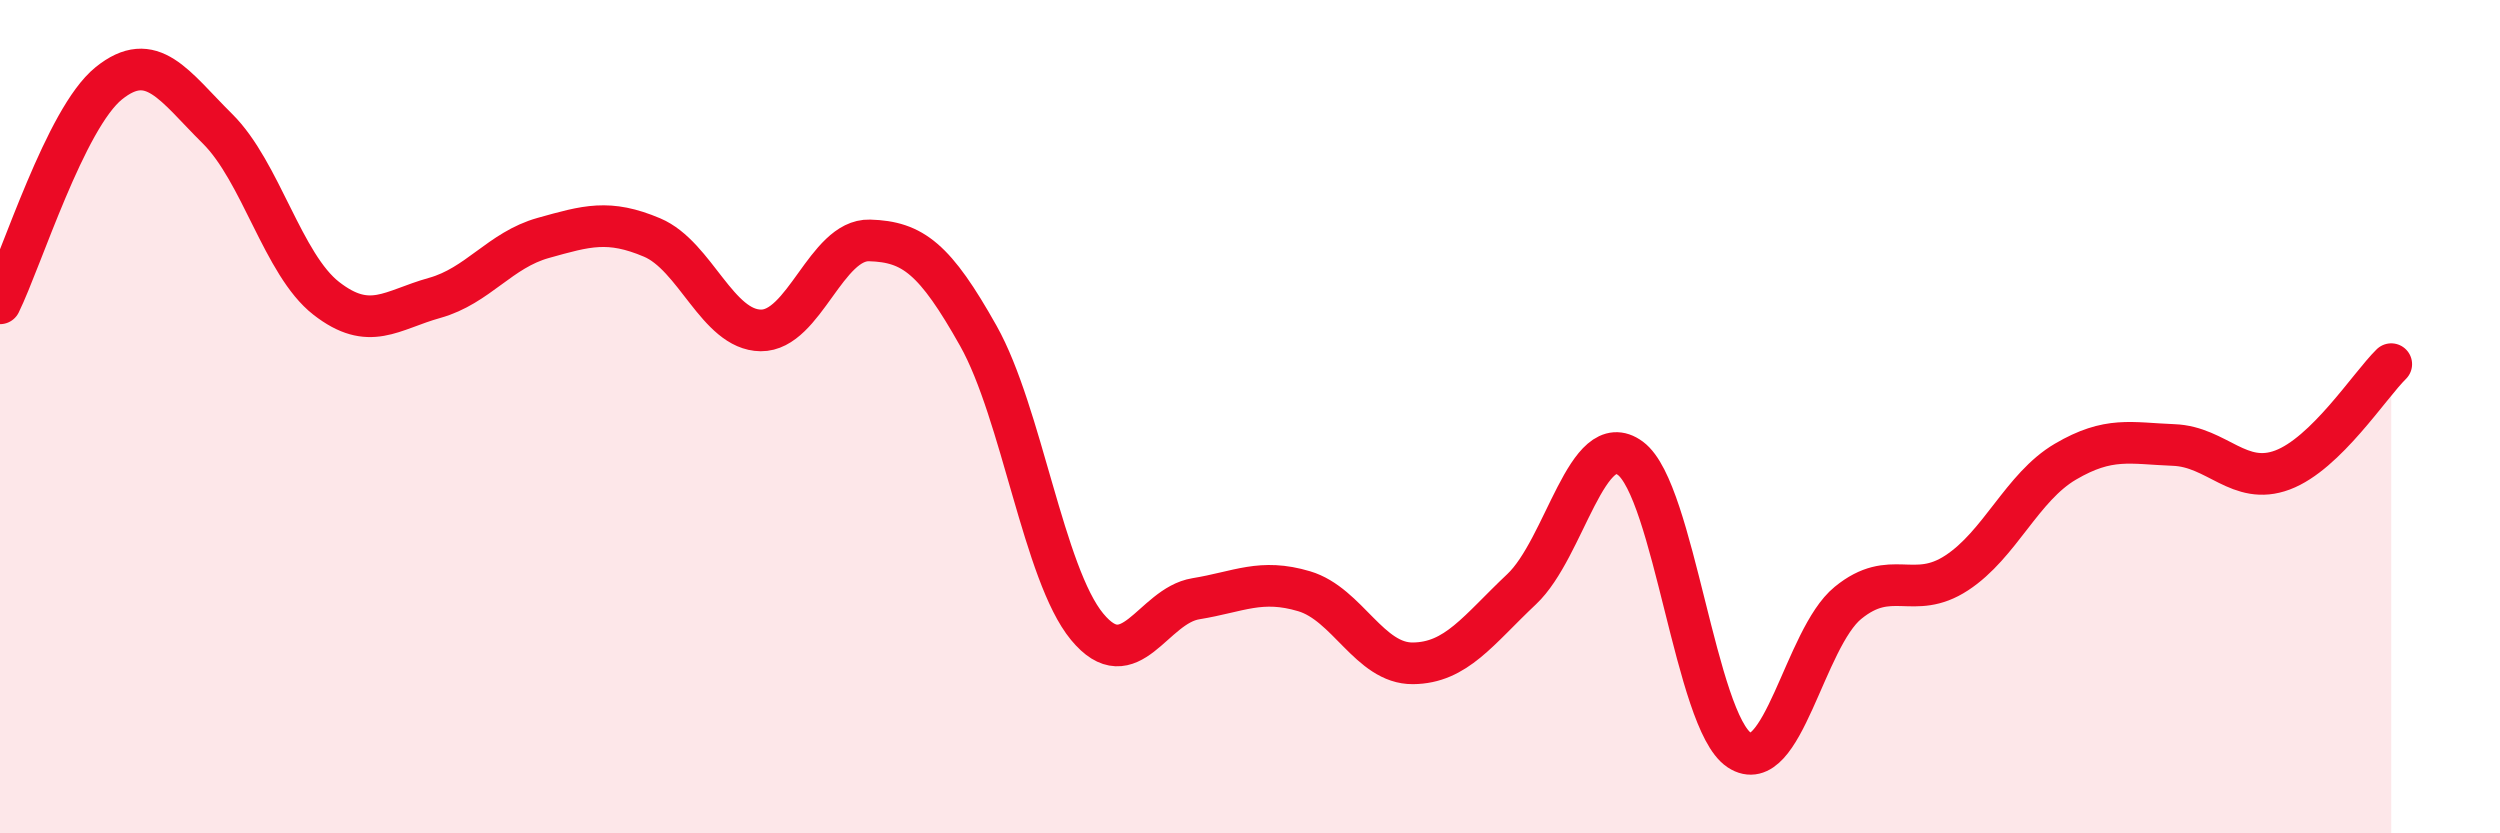 
    <svg width="60" height="20" viewBox="0 0 60 20" xmlns="http://www.w3.org/2000/svg">
      <path
        d="M 0,7.28 C 0.52,6.22 1.57,2.84 2.61,2 C 3.65,1.16 4.18,2.06 5.22,3.09 C 6.26,4.12 6.79,6.35 7.83,7.16 C 8.87,7.97 9.39,7.44 10.43,7.15 C 11.47,6.86 12,6 13.04,5.71 C 14.08,5.42 14.61,5.26 15.65,5.7 C 16.69,6.14 17.22,7.92 18.26,7.93 C 19.3,7.94 19.83,5.74 20.87,5.77 C 21.91,5.8 22.44,6.21 23.48,8.06 C 24.52,9.91 25.05,13.78 26.09,15.04 C 27.13,16.3 27.66,14.54 28.7,14.37 C 29.74,14.2 30.26,13.88 31.3,14.19 C 32.34,14.5 32.87,15.93 33.91,15.92 C 34.95,15.91 35.48,15.12 36.52,14.14 C 37.56,13.16 38.09,10.23 39.13,11 C 40.17,11.77 40.7,17.31 41.74,18 C 42.78,18.69 43.31,15.32 44.35,14.47 C 45.39,13.62 45.92,14.43 46.96,13.75 C 48,13.07 48.53,11.69 49.57,11.08 C 50.61,10.47 51.13,10.64 52.17,10.68 C 53.21,10.72 53.74,11.67 54.78,11.28 C 55.82,10.89 56.87,9.25 57.39,8.74L57.39 20L0 20Z"
        fill="#EB0A25"
        opacity="0.1"
        stroke-linecap="round"
        stroke-linejoin="round"
      />
      <path
        d="M 0,7.28 C 0.52,6.22 1.57,2.84 2.61,2 C 3.65,1.16 4.18,2.06 5.22,3.09 C 6.26,4.12 6.79,6.35 7.83,7.16 C 8.87,7.97 9.39,7.44 10.43,7.15 C 11.47,6.86 12,6 13.04,5.71 C 14.08,5.42 14.61,5.26 15.65,5.7 C 16.69,6.14 17.22,7.92 18.26,7.93 C 19.3,7.94 19.83,5.74 20.87,5.77 C 21.91,5.8 22.44,6.21 23.48,8.06 C 24.52,9.91 25.05,13.78 26.09,15.04 C 27.13,16.3 27.66,14.54 28.7,14.37 C 29.74,14.2 30.26,13.88 31.3,14.19 C 32.34,14.5 32.87,15.93 33.91,15.92 C 34.95,15.91 35.48,15.12 36.52,14.14 C 37.56,13.16 38.09,10.23 39.13,11 C 40.17,11.77 40.7,17.31 41.74,18 C 42.78,18.69 43.31,15.32 44.35,14.47 C 45.39,13.62 45.92,14.43 46.96,13.75 C 48,13.07 48.53,11.69 49.57,11.08 C 50.61,10.47 51.13,10.64 52.17,10.68 C 53.21,10.72 53.74,11.67 54.78,11.28 C 55.82,10.89 56.87,9.25 57.39,8.74"
        stroke="#EB0A25"
        stroke-width="1"
        fill="none"
        stroke-linecap="round"
        stroke-linejoin="round"
      />
    </svg>
  